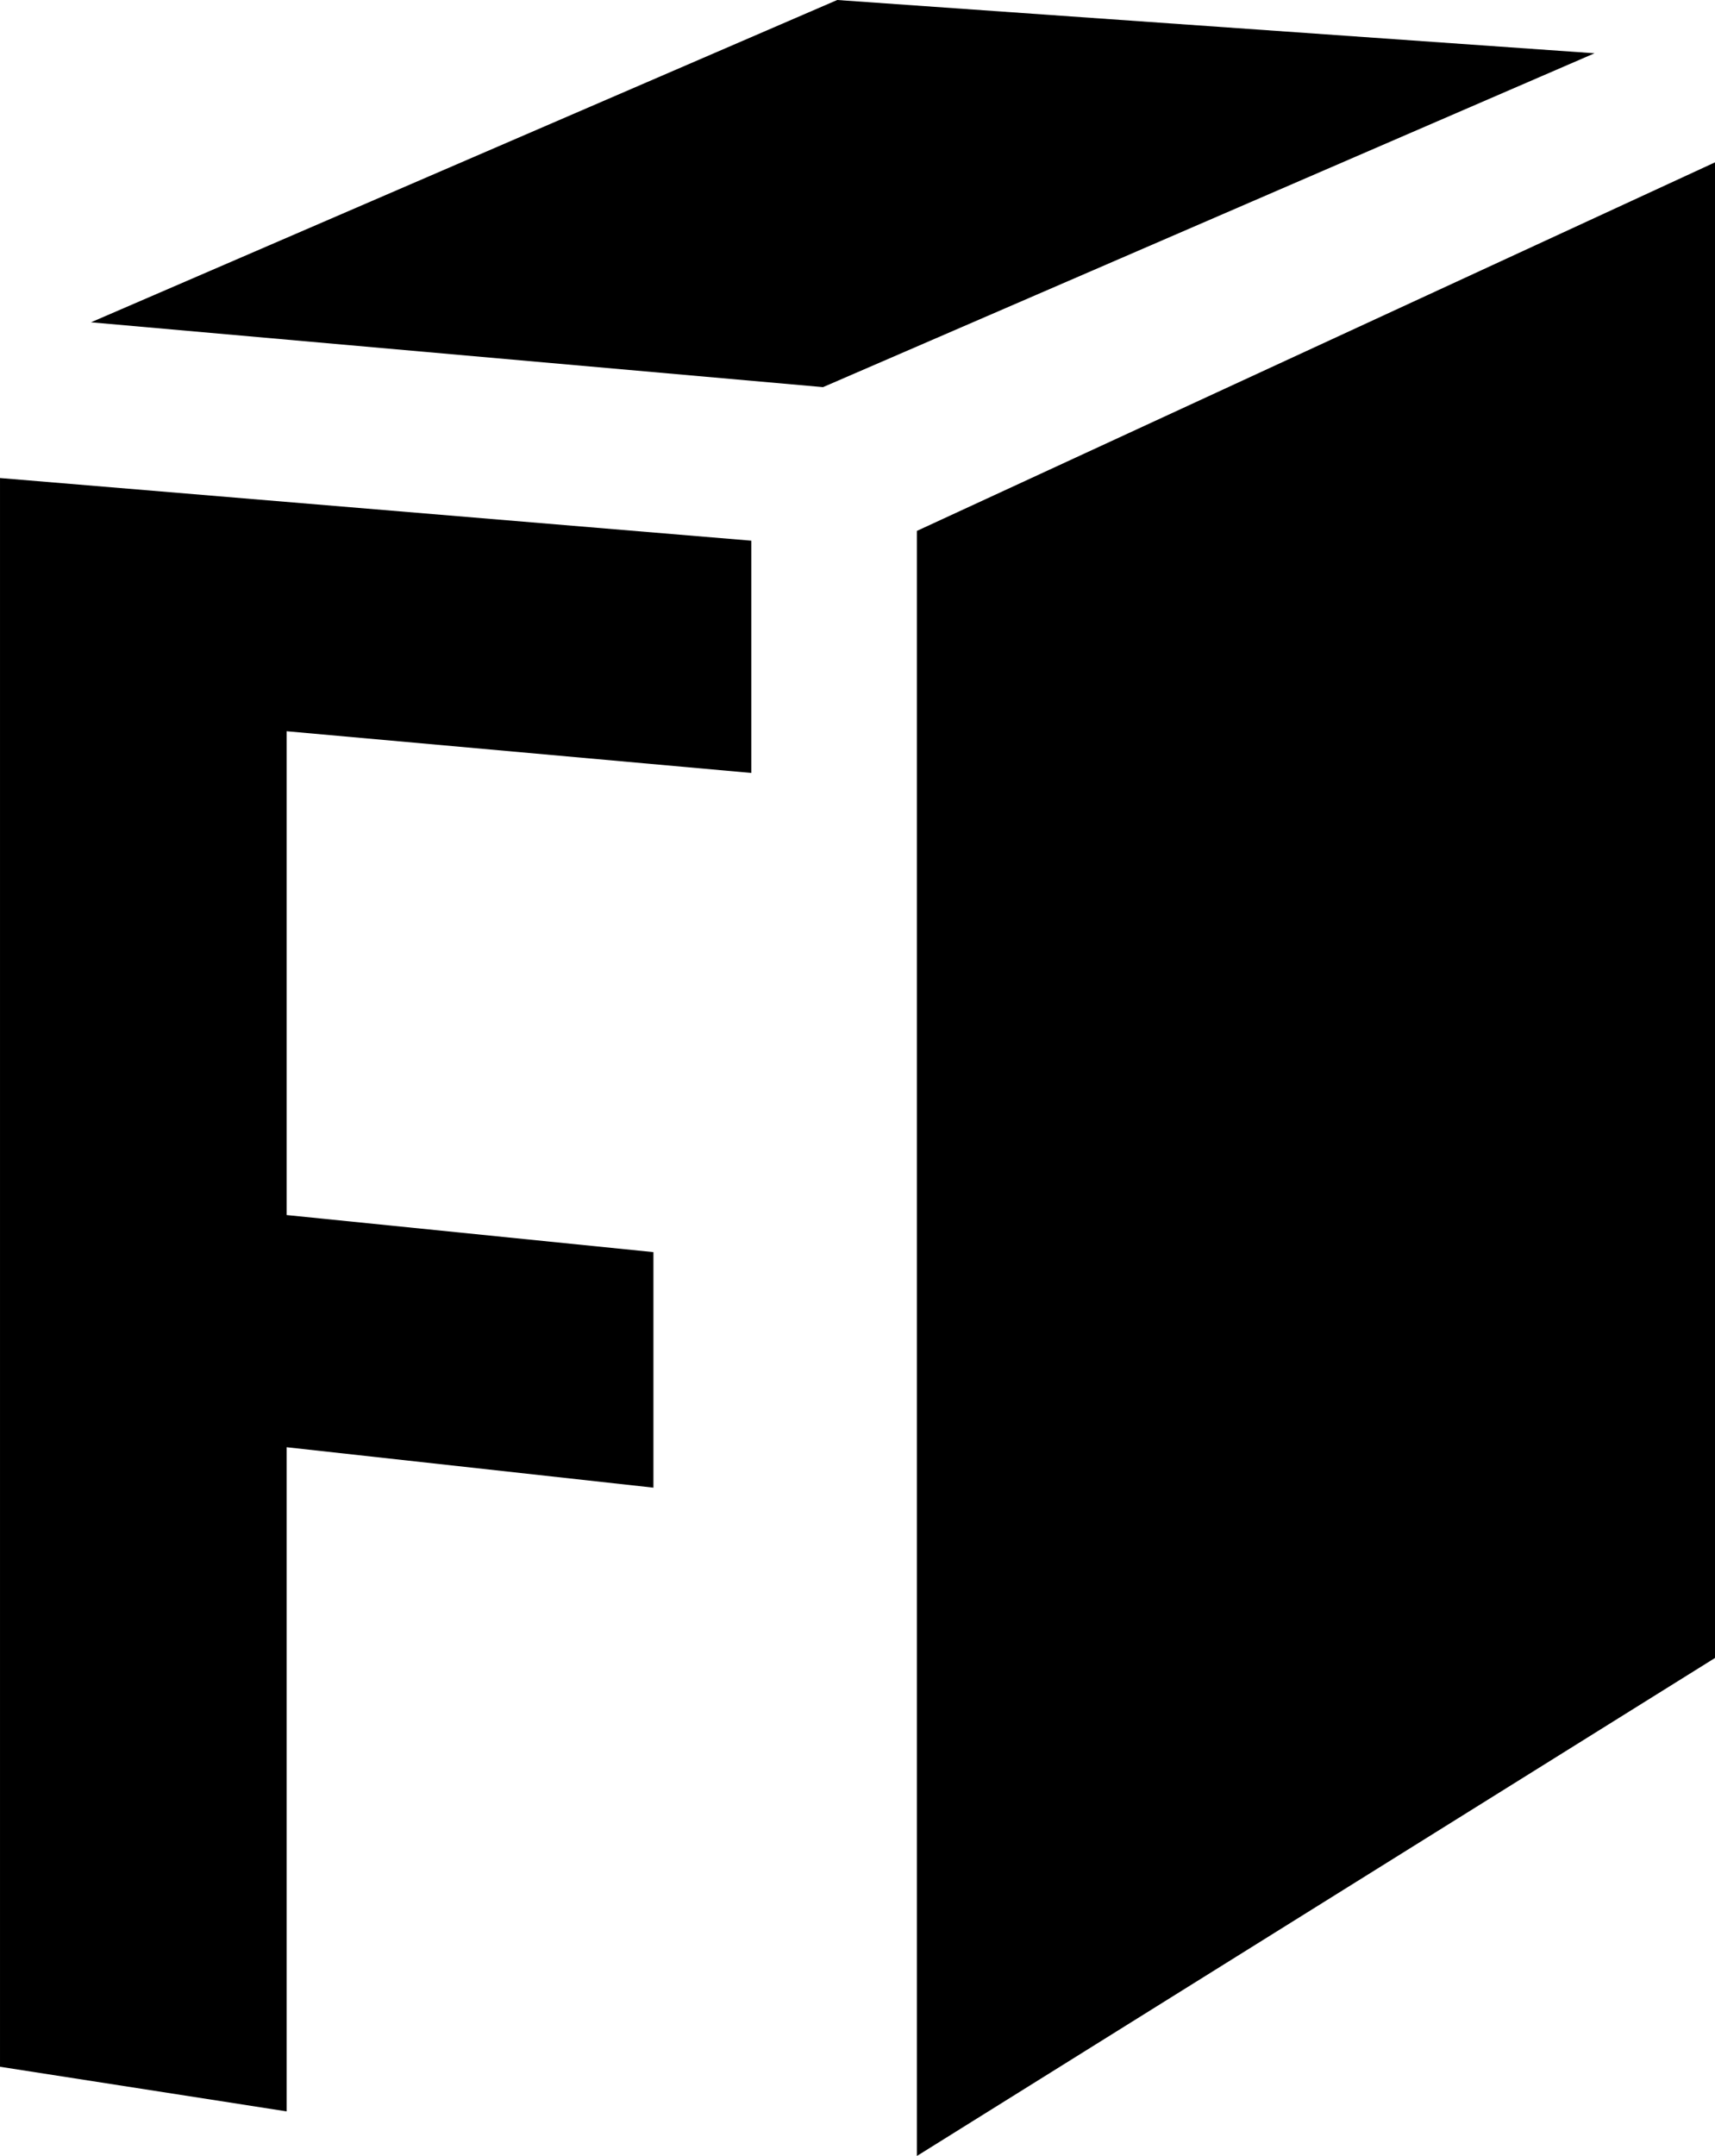 <svg xmlns="http://www.w3.org/2000/svg" width="343.715" height="431.846" viewBox="0 0 343.715 431.846">
  <g id="Group_594" data-name="Group 594" transform="translate(9220.684 23949.758)">
    <g id="Group_593" data-name="Group 593">
      <path id="Path_15245" data-name="Path 15245" d="M-9843-21816.025l149.562-64.557,151.777,10.672-154.626,66.871Z" transform="translate(640.55 -2069.176)"/>
      <path id="Path_15246" data-name="Path 15246" d="M-9812.416-21803.623v325.5l159.958-99.752v-299.57Z" transform="translate(775.489 -2039.793)"/>
      <path id="Path_15247" data-name="Path 15247" d="M-9843-21852.691l150.577,12.549v46.523l-93.138-8.354v96.906l73.517,7.426v47.178l-73.517-8.1v133.029l-57.439-8.936Z" transform="translate(622.318 -2001.318)"/>
    </g>
  </g>
</svg>
